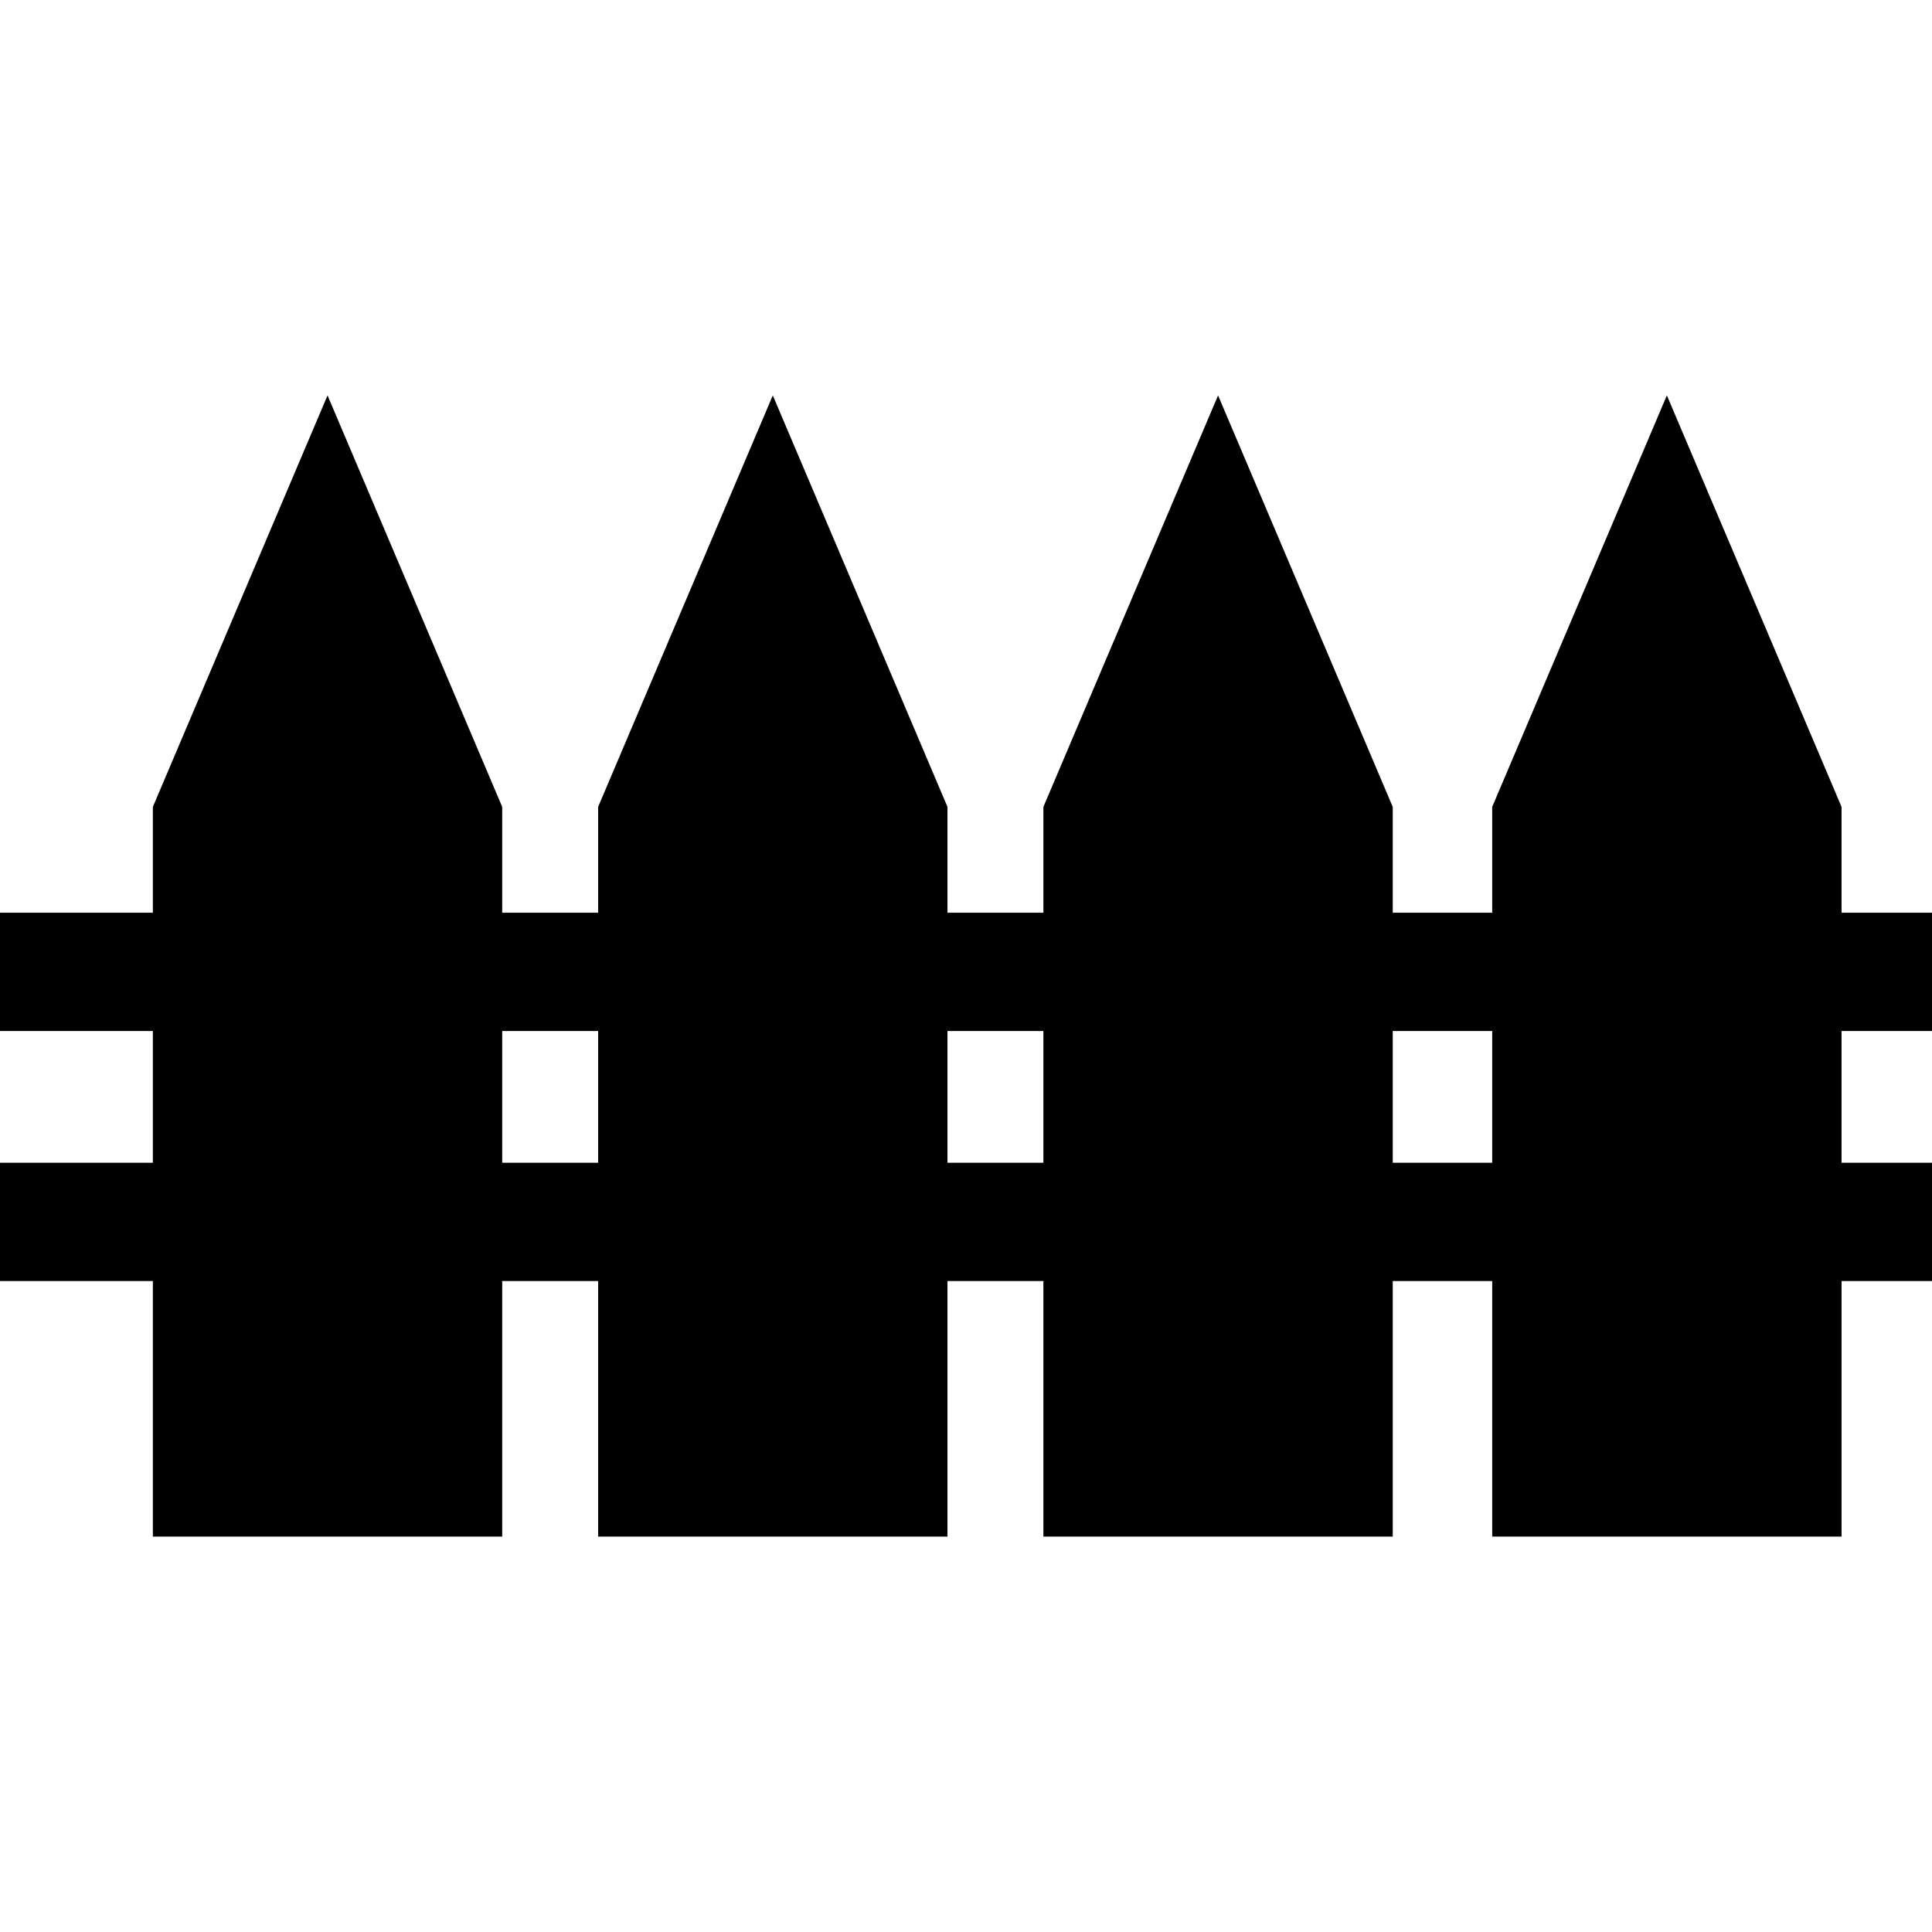 <?xml version="1.0" encoding="iso-8859-1"?>
<!-- Uploaded to: SVG Repo, www.svgrepo.com, Generator: SVG Repo Mixer Tools -->
<svg fill="#000000" height="800px" width="800px" version="1.1" id="Layer_1" xmlns="http://www.w3.org/2000/svg" xmlns:xlink="http://www.w3.org/1999/xlink" 
	 viewBox="0 0 512 512" xml:space="preserve">
<g>
	<g>
		<path d="M512,273.235v-31.347h-23.972v-28.057l-46.29-109.047l-46.29,109.047v28.057h-26.359v-28.057L322.8,104.784
			l-46.29,109.047v28.057h-25.421v-28.057l-46.29-109.047l-46.29,109.047v28.057h-25.42v-28.057l-46.29-109.047L40.51,213.831
			v28.057H0v31.347h40.51v34.91H0v31.347h40.51v67.724h92.579v-67.724h25.421v67.724h92.579v-67.724h25.421v67.724h92.58v-67.724
			h26.359v67.724h92.58v-67.724H512v-31.347h-23.972v-34.91H512z M158.51,308.145h-25.421v-34.91h25.421V308.145z M276.51,308.145
			h-25.421v-34.91h25.421V308.145z M395.448,308.145h-26.359v-34.91h26.359V308.145z"/>
	</g>
</g>
</svg>